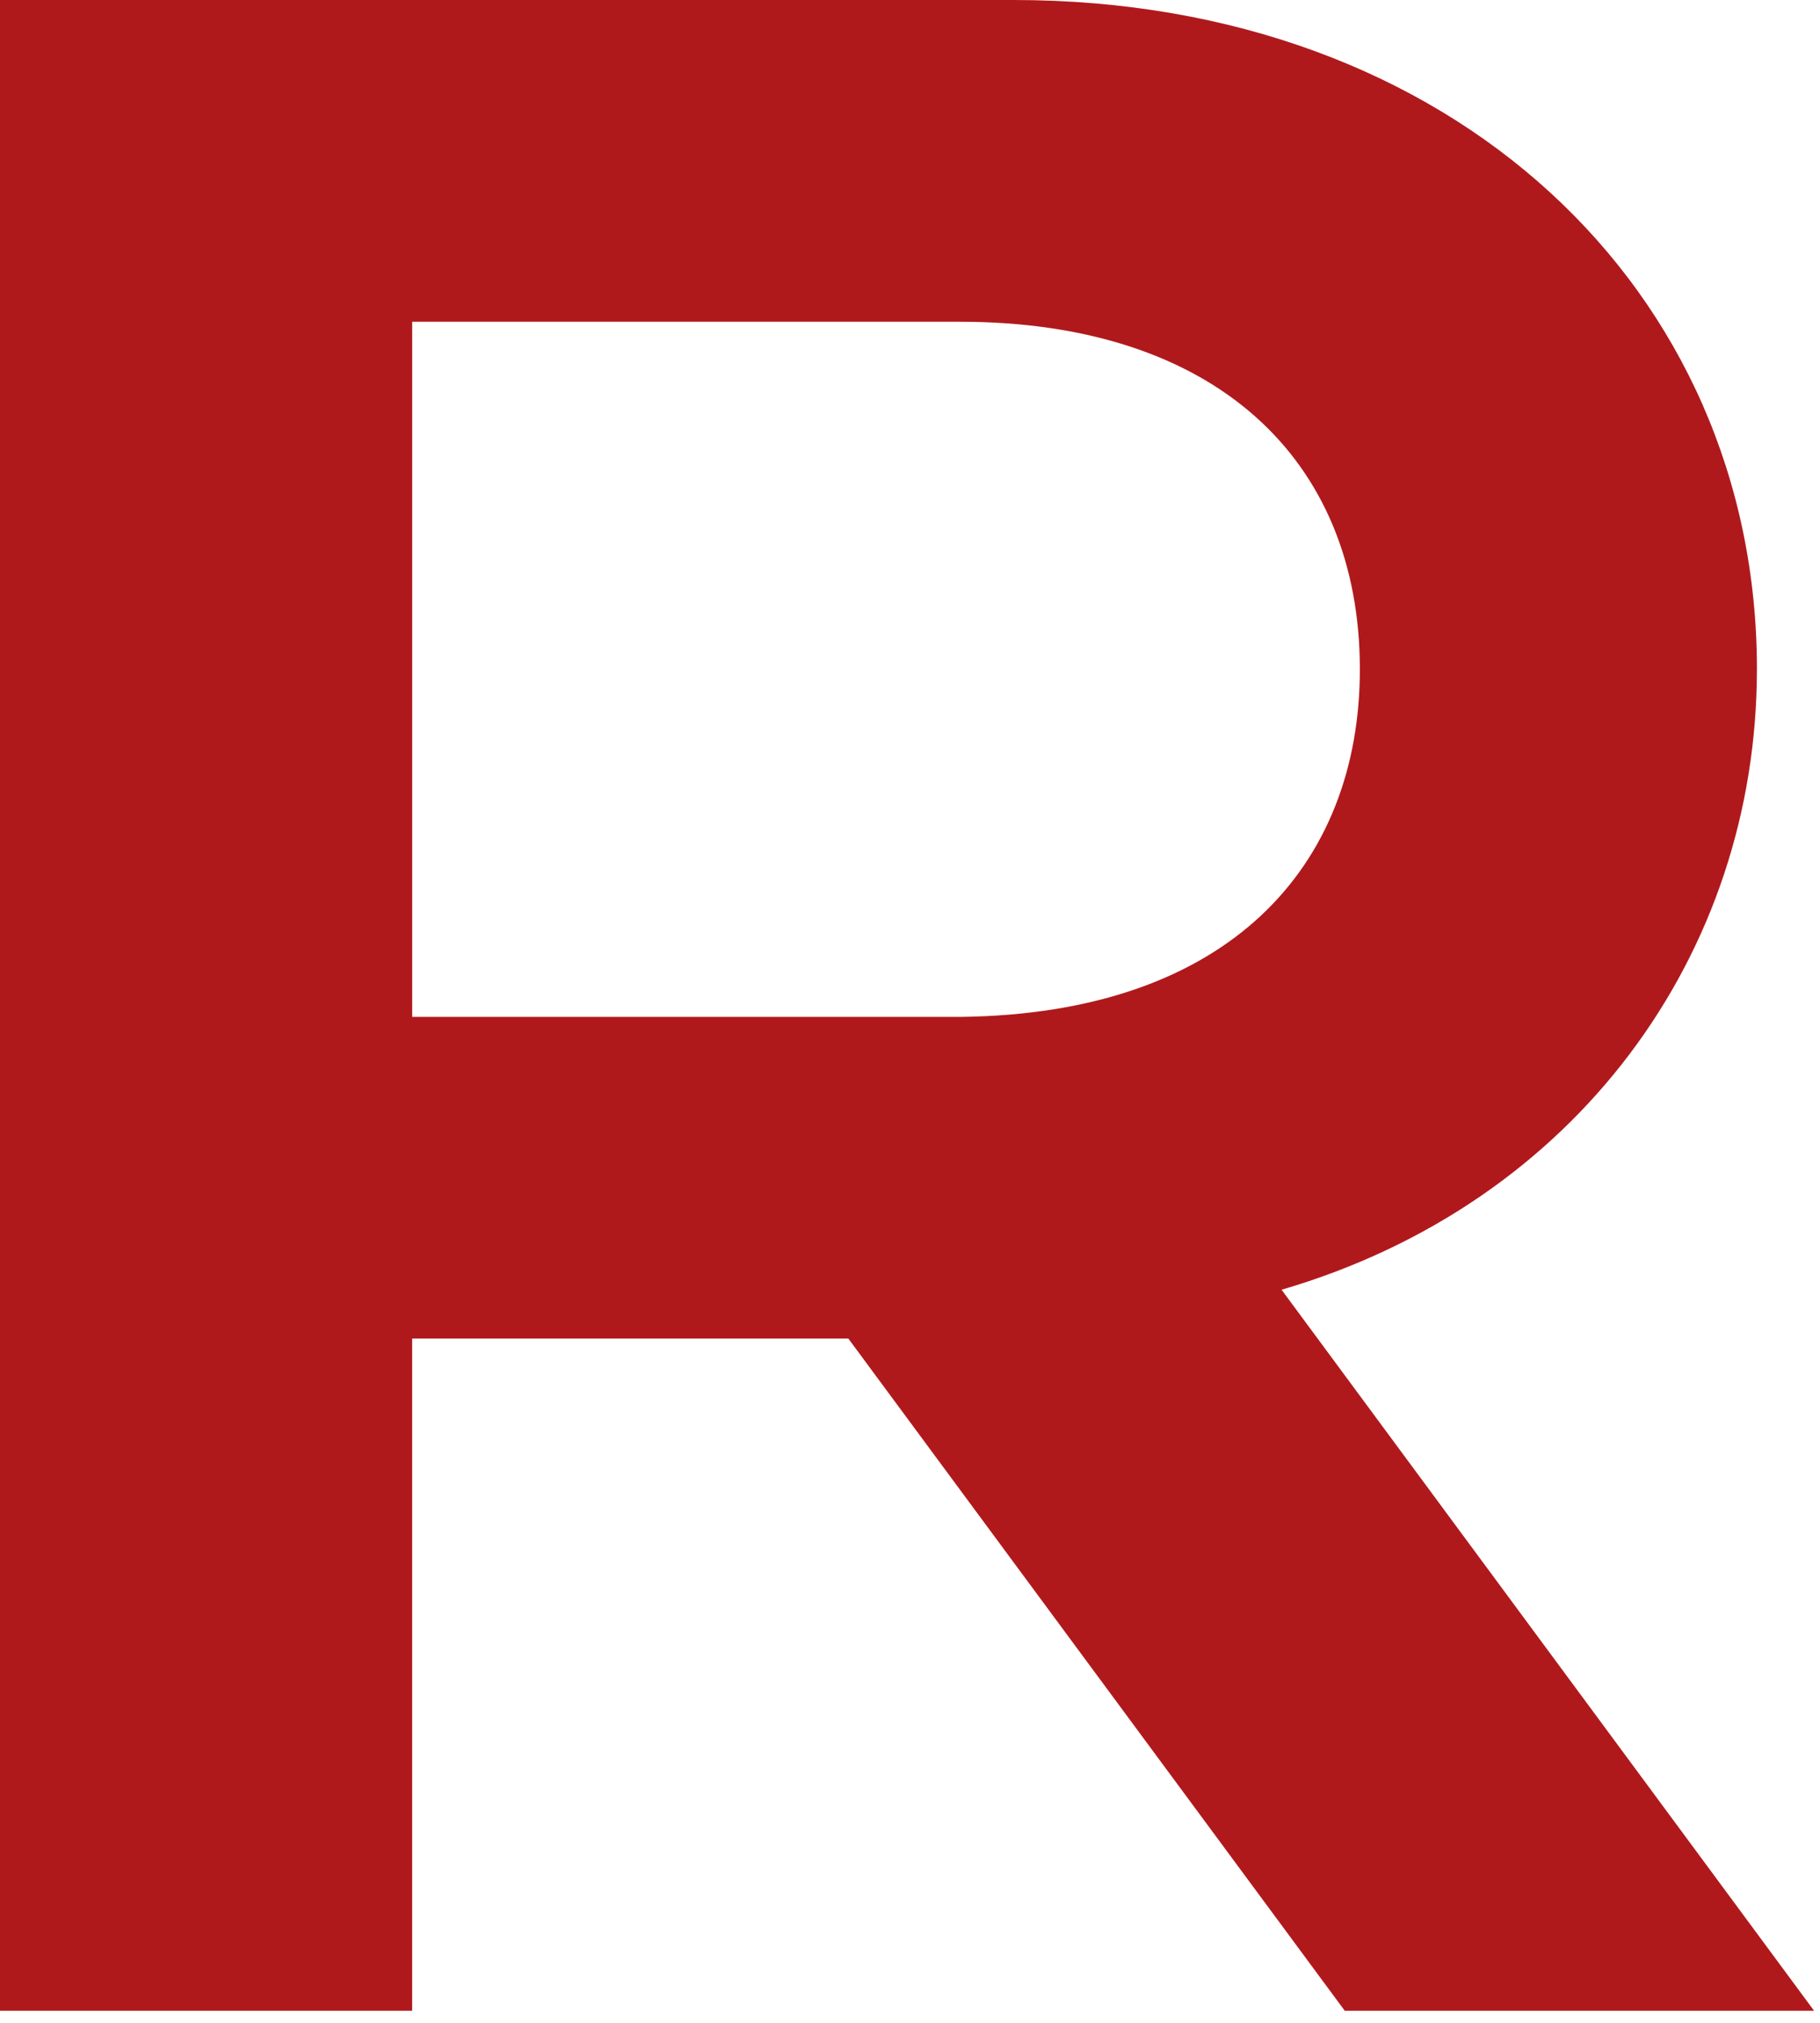 <?xml version="1.0" encoding="UTF-8"?> <svg xmlns="http://www.w3.org/2000/svg" width="63" height="70" viewBox="0 0 63 70" fill="none"><path d="M60.817 23.16C60.817 10.039 50.298 0 35.095 0H0V69.582H14.267V46.321H29.366L46.549 69.582H62.795L44.362 44.631C54.567 41.648 60.816 33.001 60.816 23.16H60.817ZM33.221 35.189H14.268V11.134H33.221C42.072 11.134 47.072 15.905 47.072 23.162C47.072 29.921 42.593 35.09 33.221 35.19V35.189Z" fill="#B0191C"></path></svg> 